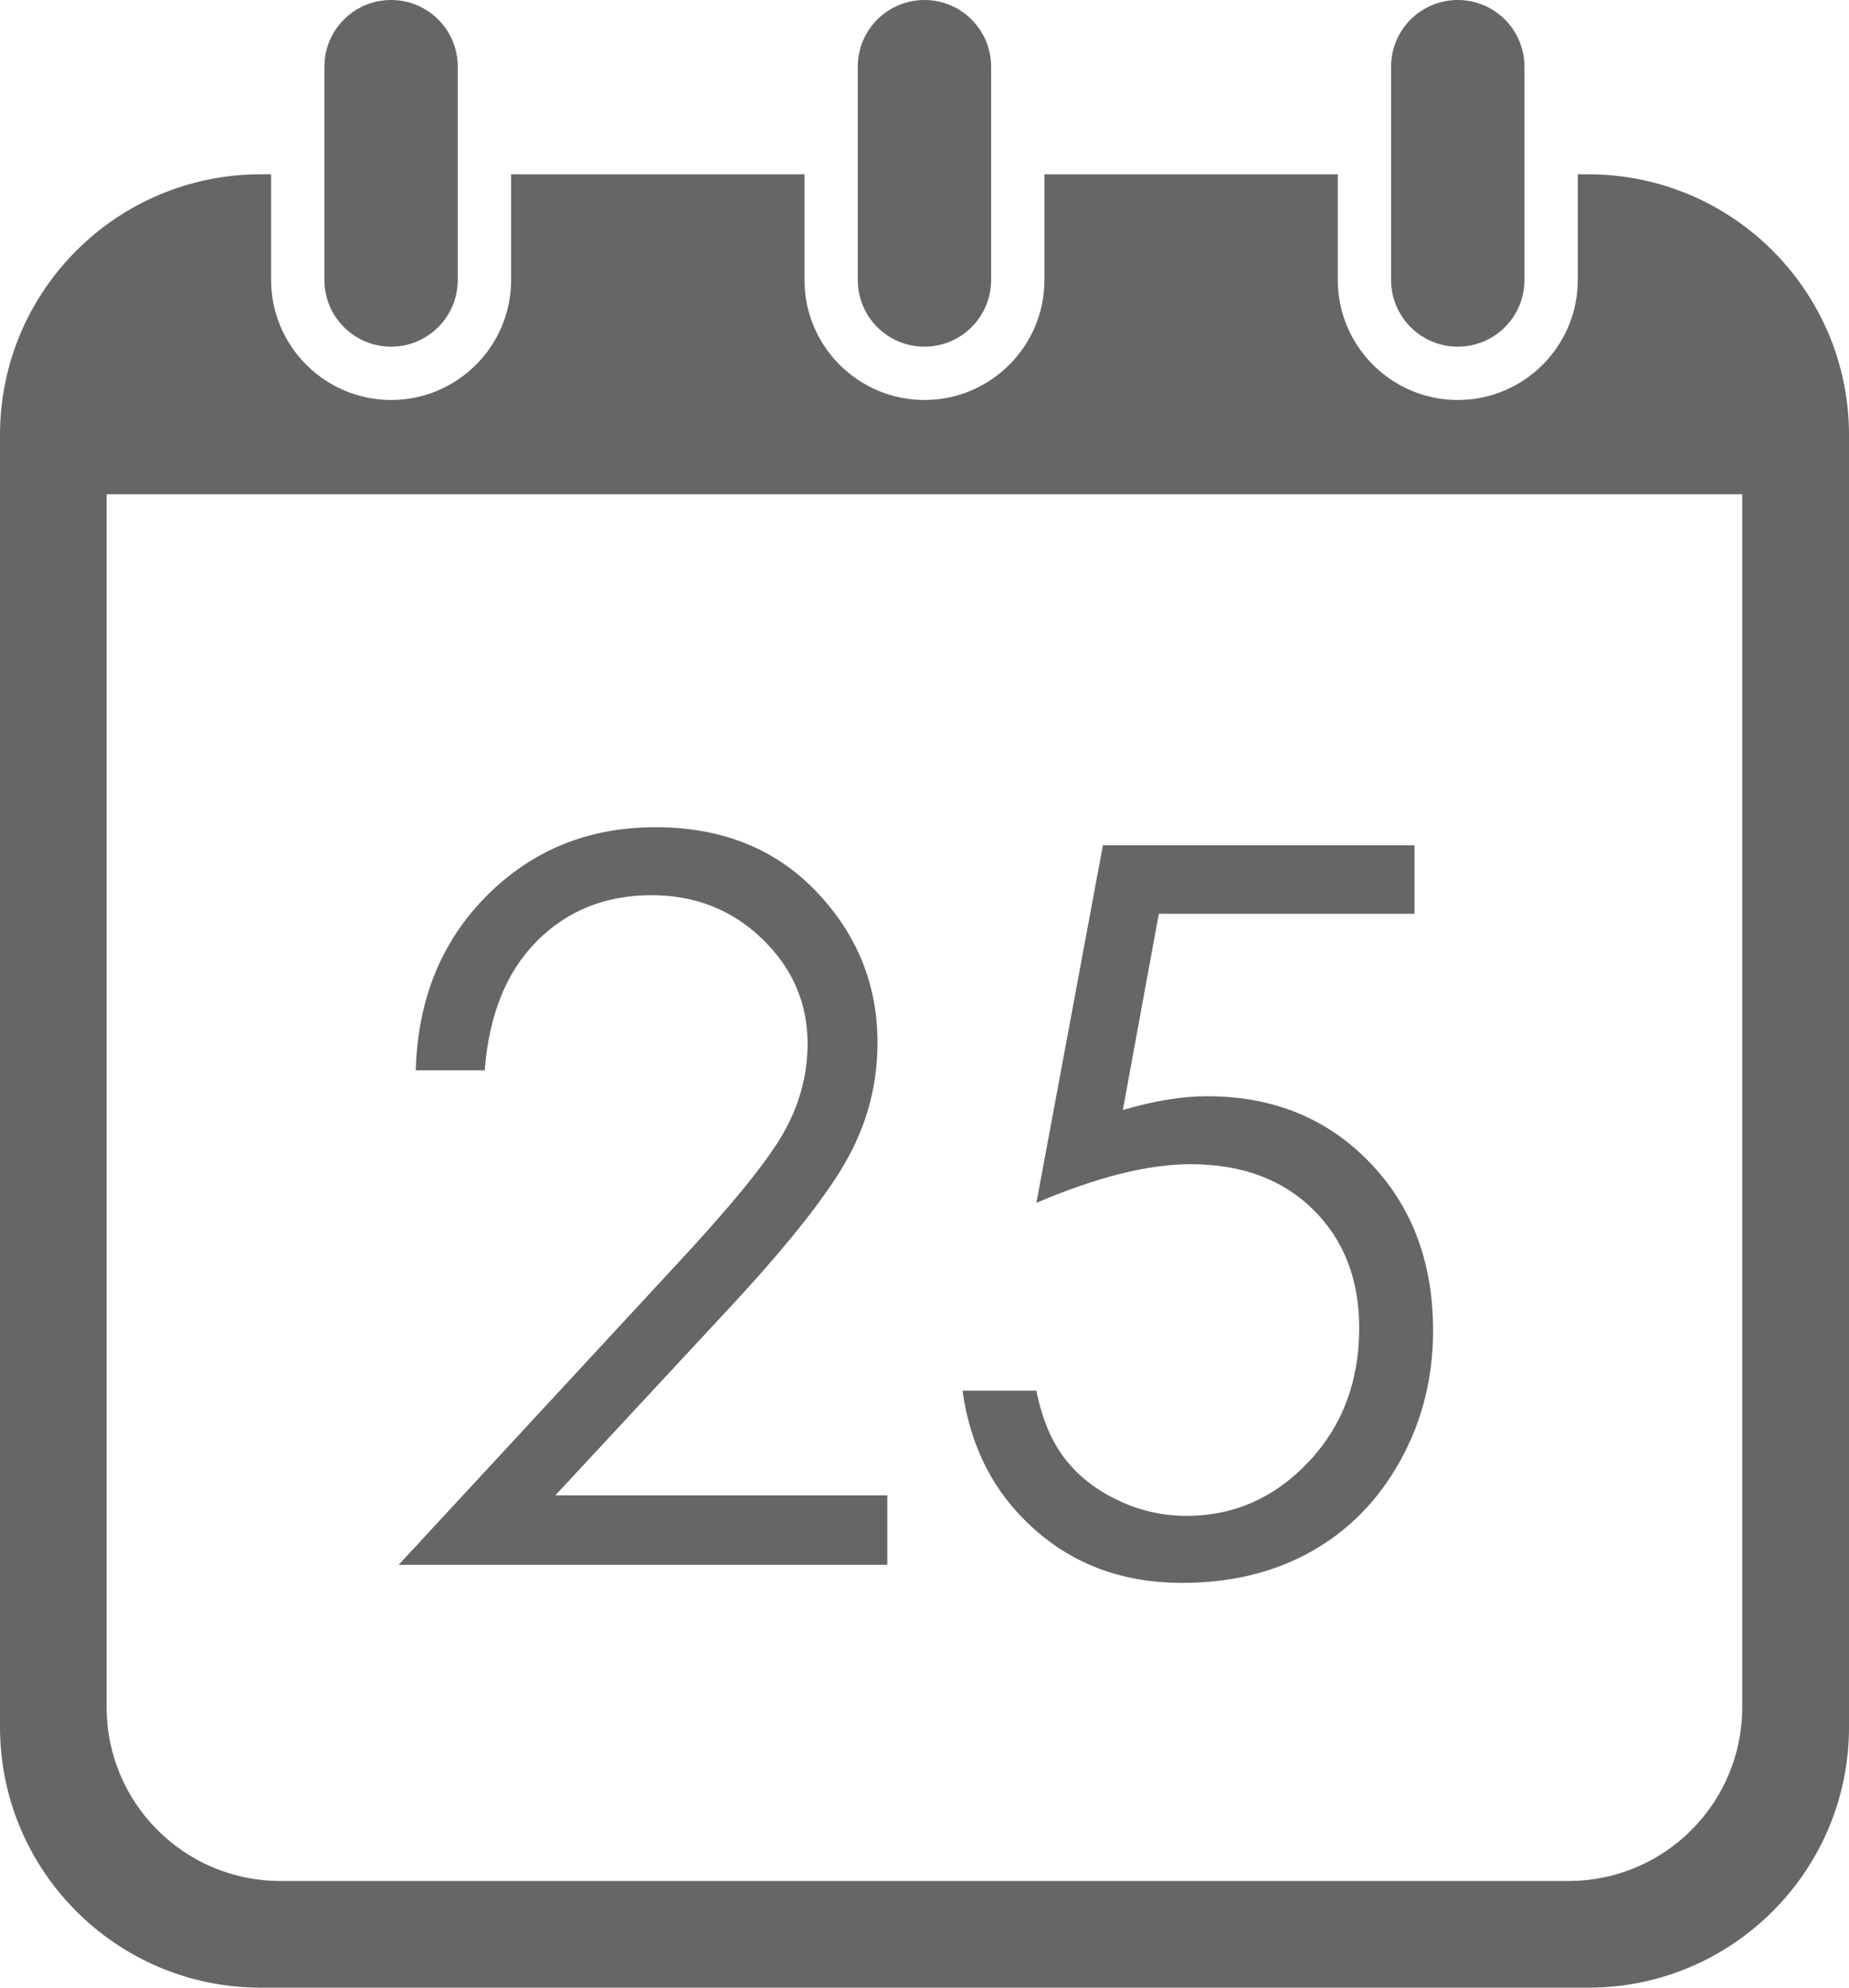 <?xml version="1.0" encoding="utf-8"?>
<!-- Generator: Adobe Illustrator 16.0.4, SVG Export Plug-In . SVG Version: 6.00 Build 0)  -->
<!DOCTYPE svg PUBLIC "-//W3C//DTD SVG 1.1//EN" "http://www.w3.org/Graphics/SVG/1.1/DTD/svg11.dtd">
<svg version="1.1" id="_x32_" xmlns="http://www.w3.org/2000/svg" xmlns:xlink="http://www.w3.org/1999/xlink" x="0px" y="0px"
	 width="138.436px" height="148.821px" viewBox="351.731 223.23 138.436 148.821"
	 enable-background="new 351.731 223.23 138.436 148.821" xml:space="preserve">
<g>
	<g>
		<path fill="#666666" d="M381.012,249.186c2.756,0,4.991-2.234,4.991-4.991V228.22c0-2.757-2.235-4.99-4.991-4.99
			c-2.758,0-4.993,2.233-4.993,4.99v15.975C376.019,246.952,378.255,249.186,381.012,249.186z"/>
		<path fill="#666666" d="M420.944,249.186c2.756,0,4.992-2.234,4.992-4.991V228.22c0-2.757-2.236-4.99-4.992-4.99
			s-4.99,2.233-4.99,4.99v15.975C415.953,246.952,418.188,249.186,420.944,249.186z"/>
		<path fill="#666666" d="M470.65,236.281h-0.789v7.914c0,4.953-4.029,8.983-8.984,8.983c-4.952,0-8.985-4.031-8.985-8.983v-7.914
			H429.93v7.914c0,4.953-4.031,8.983-8.985,8.983c-4.952,0-8.983-4.031-8.983-8.983v-7.914h-21.963v7.914
			c0,4.953-4.03,8.983-8.984,8.983c-4.952,0-8.985-4.031-8.985-8.983v-7.914h-0.784c-10.775,0-19.514,8.736-19.514,19.513v96.743
			c0,10.776,8.737,19.515,19.514,19.515h99.407c10.774,0,19.515-8.736,19.515-19.515v-96.743
			C490.162,245.018,481.424,236.281,470.65,236.281z M482.173,351.056c0,7.184-5.822,13.008-13.007,13.008h-96.439
			c-7.186,0-13.012-5.824-13.012-13.008V260.24h122.458V351.056z"/>
		<path fill="#666666" d="M460.876,249.186c2.756,0,4.991-2.234,4.991-4.991V228.22c0-2.757-2.235-4.99-4.991-4.99
			c-2.758,0-4.993,2.233-4.993,4.99v15.975C455.883,246.952,458.118,249.186,460.876,249.186z"/>
	</g>
	<g>
		<path fill="#666666" d="M388.024,303.367h-5.164c0.146-5.312,1.923-9.673,5.328-13.084c3.406-3.411,7.61-5.117,12.616-5.117
			c4.955,0,8.966,1.601,12.029,4.8c3.063,3.2,4.597,6.974,4.597,11.32c0,3.055-0.73,5.917-2.191,8.593
			c-1.461,2.675-4.297,6.295-8.509,10.861l-13.419,14.45h24.853v5.2H381.58l20.581-22.242c4.175-4.472,6.89-7.789,8.148-9.951
			c1.257-2.162,1.886-4.44,1.886-6.836c0-3.028-1.129-5.638-3.387-7.824c-2.26-2.188-5.023-3.281-8.295-3.281
			c-3.442,0-6.306,1.148-8.589,3.442C389.641,295.994,388.341,299.218,388.024,303.367z"/>
		<path fill="#666666" d="M457.637,286.521v5.127h-19.144l-2.694,14.69c2.341-0.688,4.449-1.03,6.329-1.03
			c4.9,0,8.943,1.643,12.127,4.926c3.183,3.284,4.772,7.489,4.772,12.616c0,3.54-0.817,6.787-2.453,9.74
			c-1.636,2.955-3.852,5.219-6.646,6.794c-2.796,1.574-6.024,2.361-9.688,2.361c-4.371,0-8.057-1.337-11.06-4.011
			c-3.003-2.673-4.798-6.134-5.384-10.382h5.529c0.415,2.075,1.117,3.76,2.105,5.054c0.989,1.294,2.308,2.338,3.955,3.131
			c1.647,0.794,3.375,1.19,5.182,1.19c3.54,0,6.579-1.341,9.119-4.022c2.539-2.682,3.809-6.033,3.809-10.058
			c0-3.632-1.147-6.582-3.441-8.85c-2.295-2.268-5.359-3.4-9.192-3.4c-3.174,0-7.019,0.965-11.535,2.893l4.98-26.77H457.637
			L457.637,286.521z"/>
	</g>
</g>
</svg>
